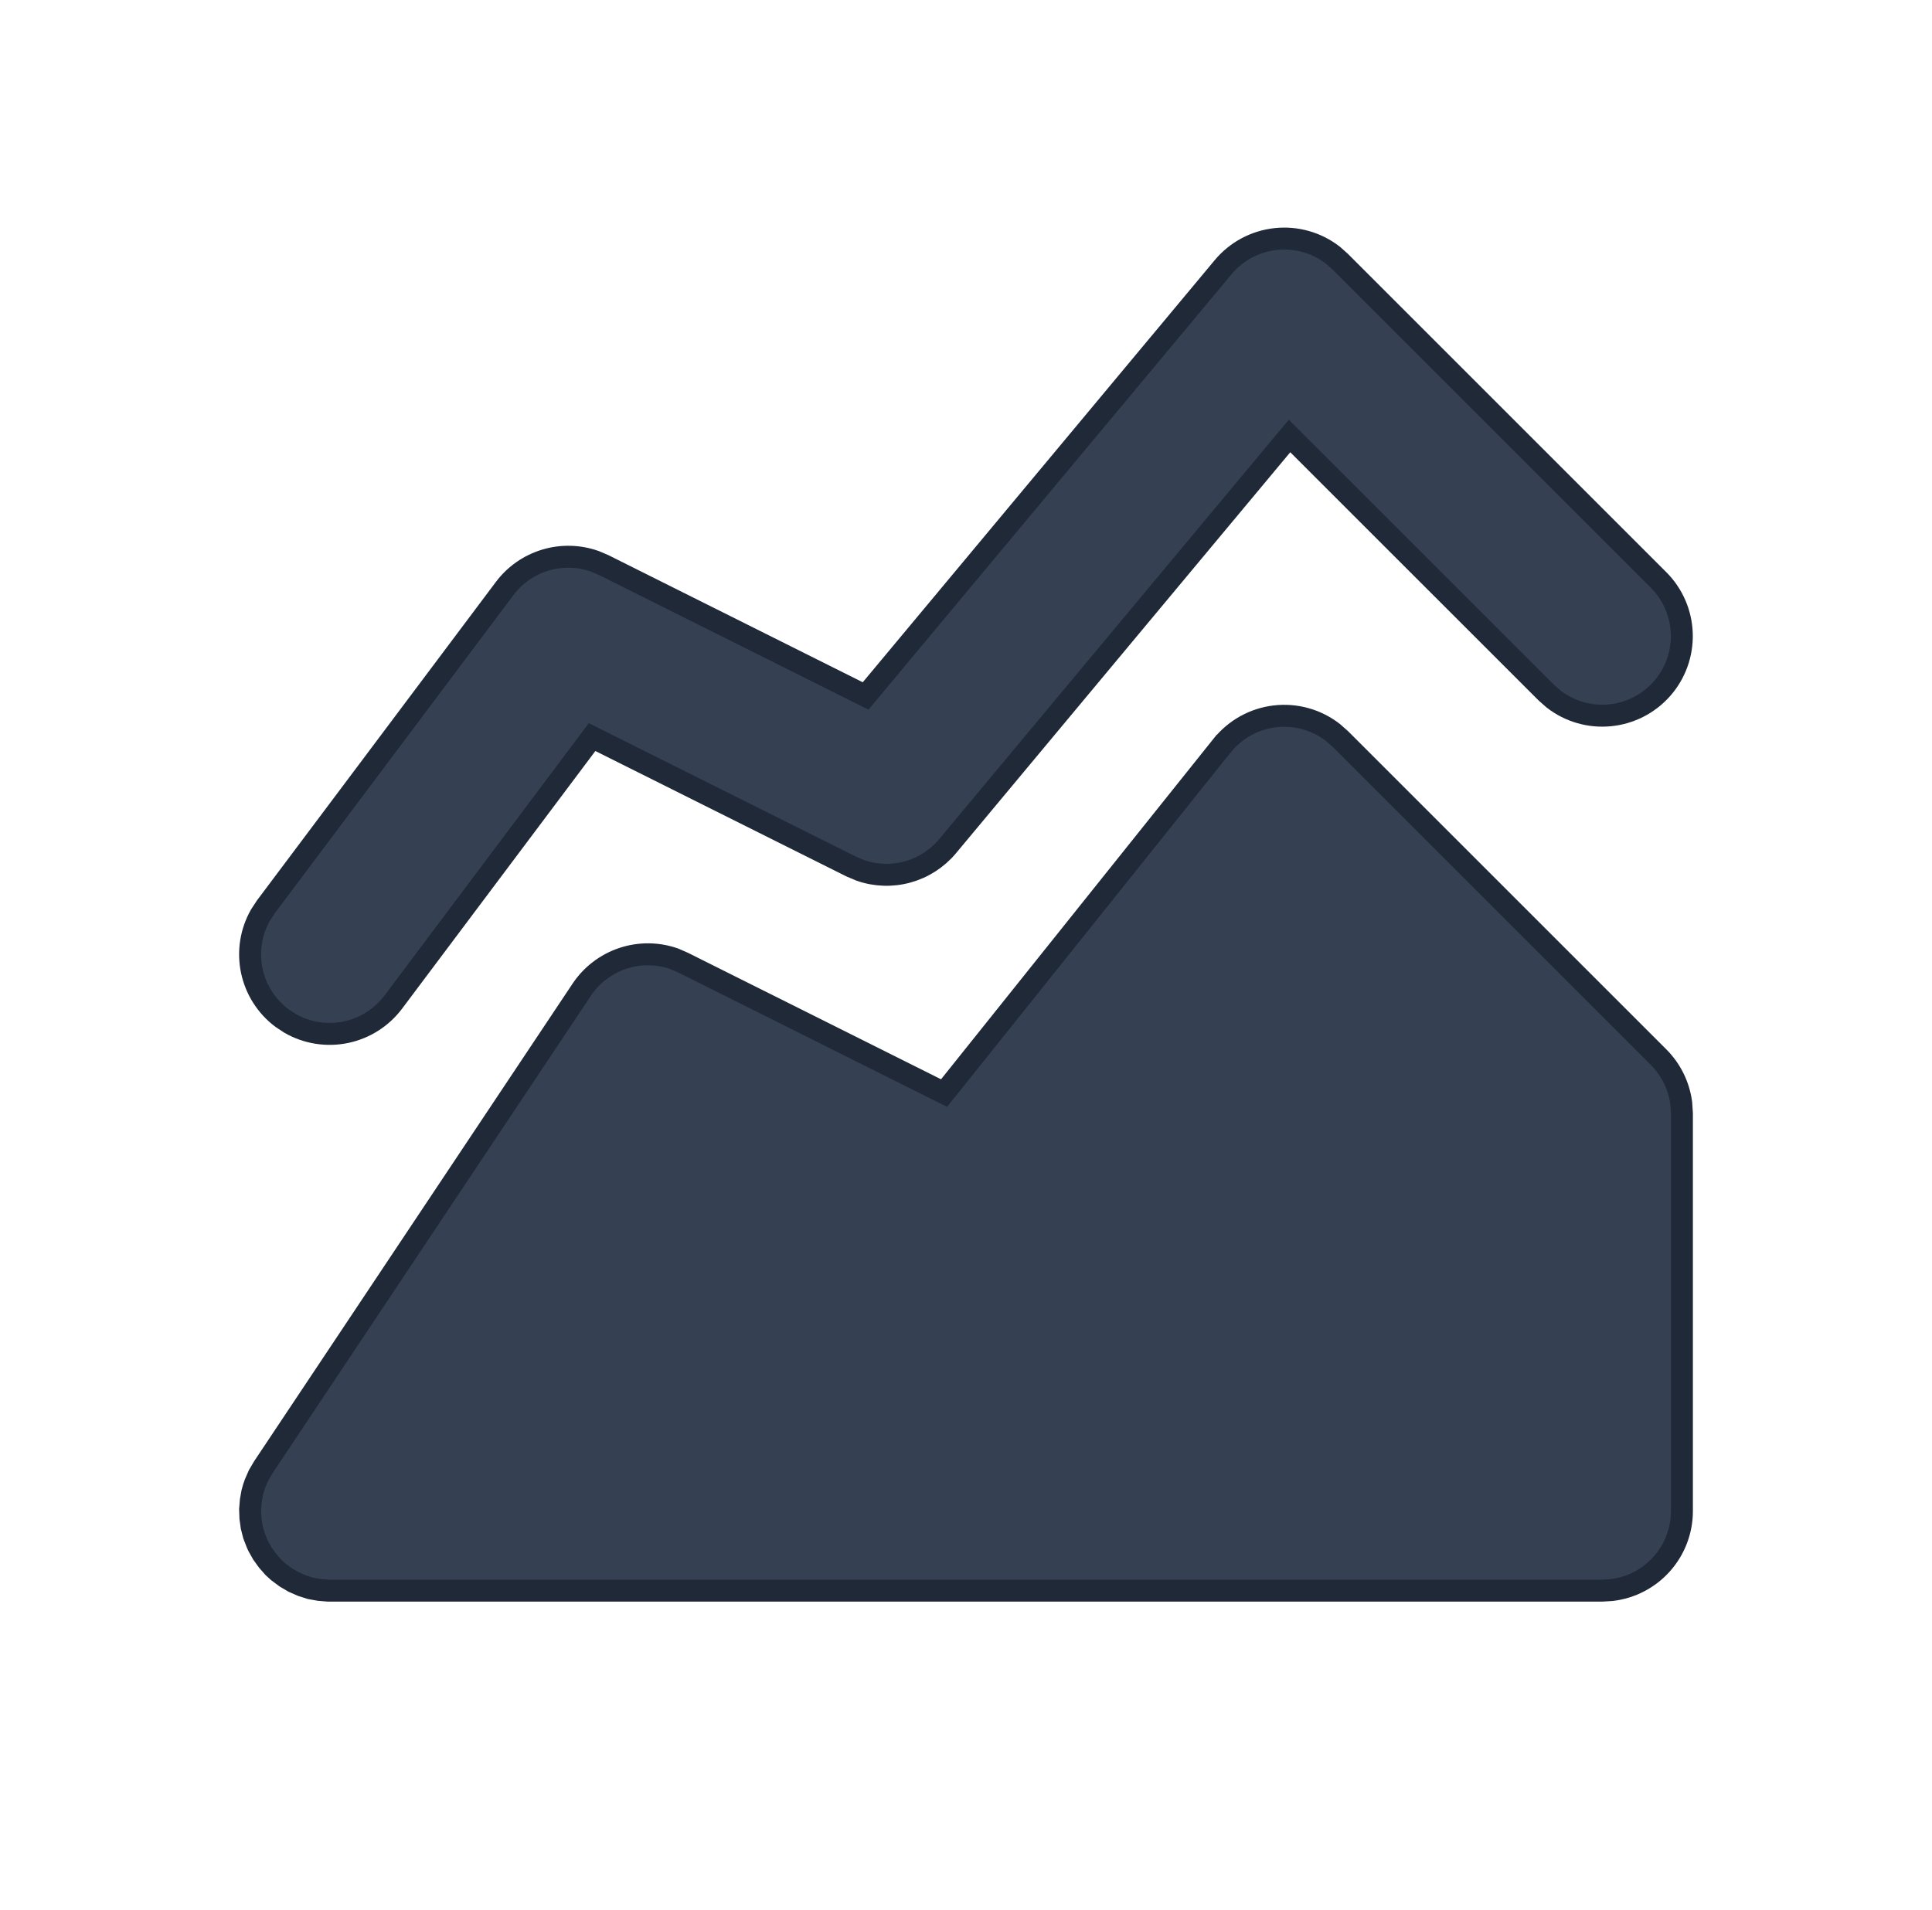 <svg width="88" height="87" viewBox="0 0 88 87" fill="none" xmlns="http://www.w3.org/2000/svg">
<path d="M55.667 33.967C56.262 33.225 57.124 32.747 58.068 32.635C59.013 32.523 59.963 32.787 60.714 33.37L61.055 33.67L75.548 48.163C76.111 48.727 76.472 49.46 76.577 50.25L76.609 50.725V68.841C76.609 69.728 76.283 70.585 75.694 71.248C75.104 71.911 74.291 72.335 73.41 72.438L72.986 72.464H14.935L14.537 72.431L14.138 72.359L13.751 72.236L13.37 72.069L13.008 71.855L12.667 71.601L12.45 71.402L12.189 71.105L11.957 70.783L11.761 70.435L11.704 70.308L11.559 69.935L11.461 69.551L11.406 69.159L11.392 68.761L11.425 68.362L11.493 67.982C11.53 67.837 11.573 67.703 11.62 67.576L11.787 67.196L12.001 66.833L26.493 45.094C26.939 44.423 27.597 43.919 28.361 43.663C29.126 43.407 29.954 43.413 30.714 43.681L31.127 43.862L43.001 49.797L55.664 33.967H55.667Z" fill="#354052"/>
<path d="M55.711 12.174C56.312 11.452 57.17 10.991 58.105 10.89C59.039 10.788 59.976 11.054 60.718 11.63L61.055 11.931L75.548 26.424C76.198 27.076 76.575 27.951 76.603 28.871C76.631 29.791 76.308 30.687 75.699 31.378C75.09 32.068 74.241 32.501 73.325 32.588C72.409 32.676 71.493 32.411 70.765 31.848L70.424 31.547L58.736 19.862L43.16 38.551C42.687 39.118 42.051 39.528 41.339 39.724C40.627 39.92 39.871 39.894 39.175 39.648L38.758 39.471L26.968 33.58L17.914 45.652C17.384 46.358 16.616 46.846 15.752 47.026C14.888 47.205 13.988 47.063 13.222 46.627L12.841 46.377C12.135 45.847 11.647 45.079 11.467 44.215C11.288 43.351 11.43 42.451 11.867 41.685L12.117 41.304L22.986 26.812C23.451 26.193 24.101 25.739 24.843 25.517C25.584 25.294 26.377 25.315 27.106 25.576L27.504 25.746L39.428 31.706L55.711 12.174Z" fill="#354052"/>
<path d="M55.667 33.967C56.262 33.225 57.124 32.747 58.068 32.635C59.013 32.523 59.963 32.787 60.714 33.37L61.055 33.67L75.548 48.163C76.111 48.727 76.472 49.46 76.577 50.25L76.609 50.725V68.841C76.609 69.728 76.283 70.585 75.694 71.248C75.104 71.911 74.291 72.335 73.41 72.438L72.986 72.464H14.935L14.537 72.431L14.138 72.359L13.751 72.236L13.37 72.069L13.008 71.855L12.667 71.601L12.45 71.402L12.189 71.105L11.957 70.783L11.761 70.435L11.704 70.308L11.559 69.935L11.461 69.551L11.406 69.159L11.392 68.761L11.425 68.362L11.493 67.982C11.53 67.837 11.573 67.703 11.62 67.576L11.787 67.196L12.001 66.833L26.493 45.094C26.939 44.423 27.597 43.919 28.361 43.663C29.126 43.407 29.954 43.413 30.714 43.681L31.127 43.862L43.001 49.797L55.664 33.967H55.667Z" stroke="#1F2937"/>
<path d="M55.711 12.174C56.312 11.452 57.17 10.991 58.105 10.89C59.039 10.788 59.976 11.054 60.718 11.63L61.055 11.931L75.548 26.424C76.198 27.076 76.575 27.951 76.603 28.871C76.631 29.791 76.308 30.687 75.699 31.378C75.09 32.068 74.241 32.501 73.325 32.588C72.409 32.676 71.493 32.411 70.765 31.848L70.424 31.547L58.736 19.862L43.16 38.551C42.687 39.118 42.051 39.528 41.339 39.724C40.627 39.92 39.871 39.894 39.175 39.648L38.758 39.471L26.968 33.58L17.914 45.652C17.384 46.358 16.616 46.846 15.752 47.026C14.888 47.205 13.988 47.063 13.222 46.627L12.841 46.377C12.135 45.847 11.647 45.079 11.467 44.215C11.288 43.351 11.43 42.451 11.867 41.685L12.117 41.304L22.986 26.812C23.451 26.193 24.101 25.739 24.843 25.517C25.584 25.294 26.377 25.315 27.106 25.576L27.504 25.746L39.428 31.706L55.711 12.174Z" stroke="#1F2937"/>
</svg>
